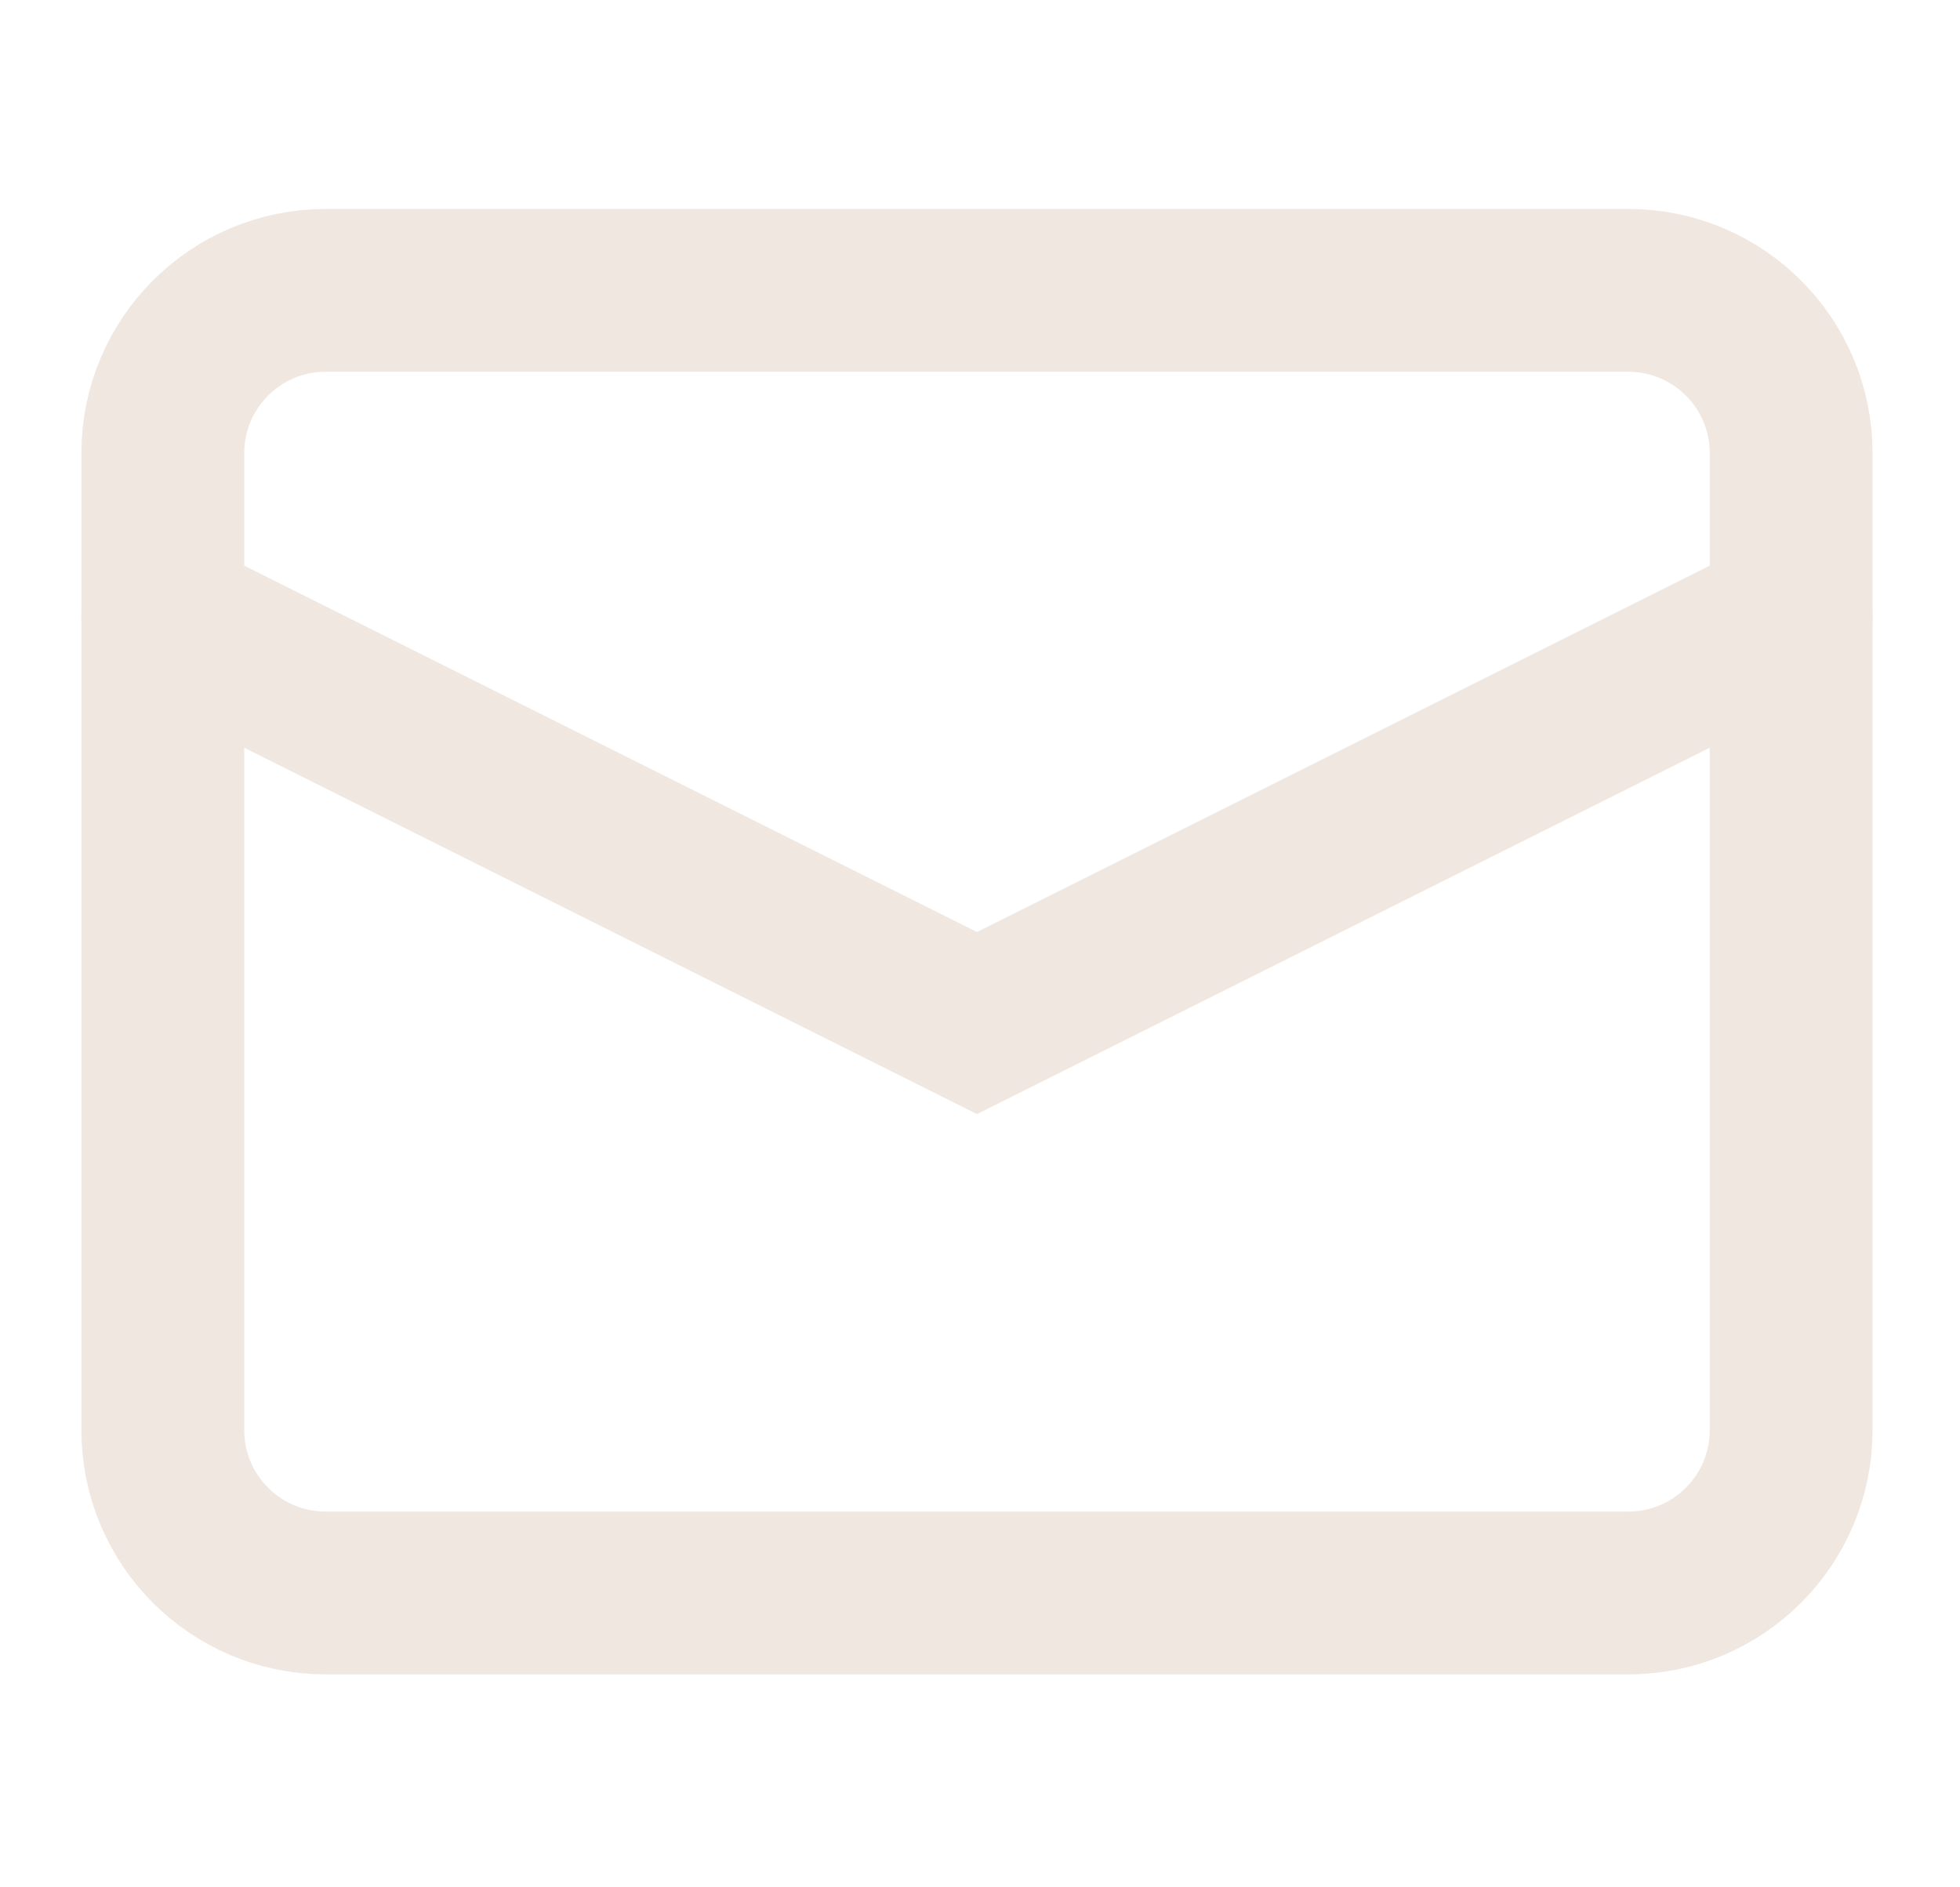 <?xml version="1.0" encoding="utf-8"?>
<svg xmlns="http://www.w3.org/2000/svg" fill="none" height="100%" overflow="visible" preserveAspectRatio="none" style="display: block;" viewBox="0 0 27 26" width="100%">
<g id="E-mail">
<g id="Group">
<path d="M22.431 4H4.486C3.247 4 2.243 5.004 2.243 6.243V19.702C2.243 20.941 3.247 21.945 4.486 21.945H22.431C23.67 21.945 24.674 20.941 24.674 19.702V6.243C24.674 5.004 23.67 4 22.431 4Z" id="Vector" stroke="#F0E7E0" stroke-linecap="round" stroke-width="2.243"/>
<path d="M24.674 8.486L13.459 14.094L2.243 8.486" id="Vector_2" stroke="#F0E7E0" stroke-linecap="round" stroke-width="2.243"/>
</g>
</g>
</svg>
